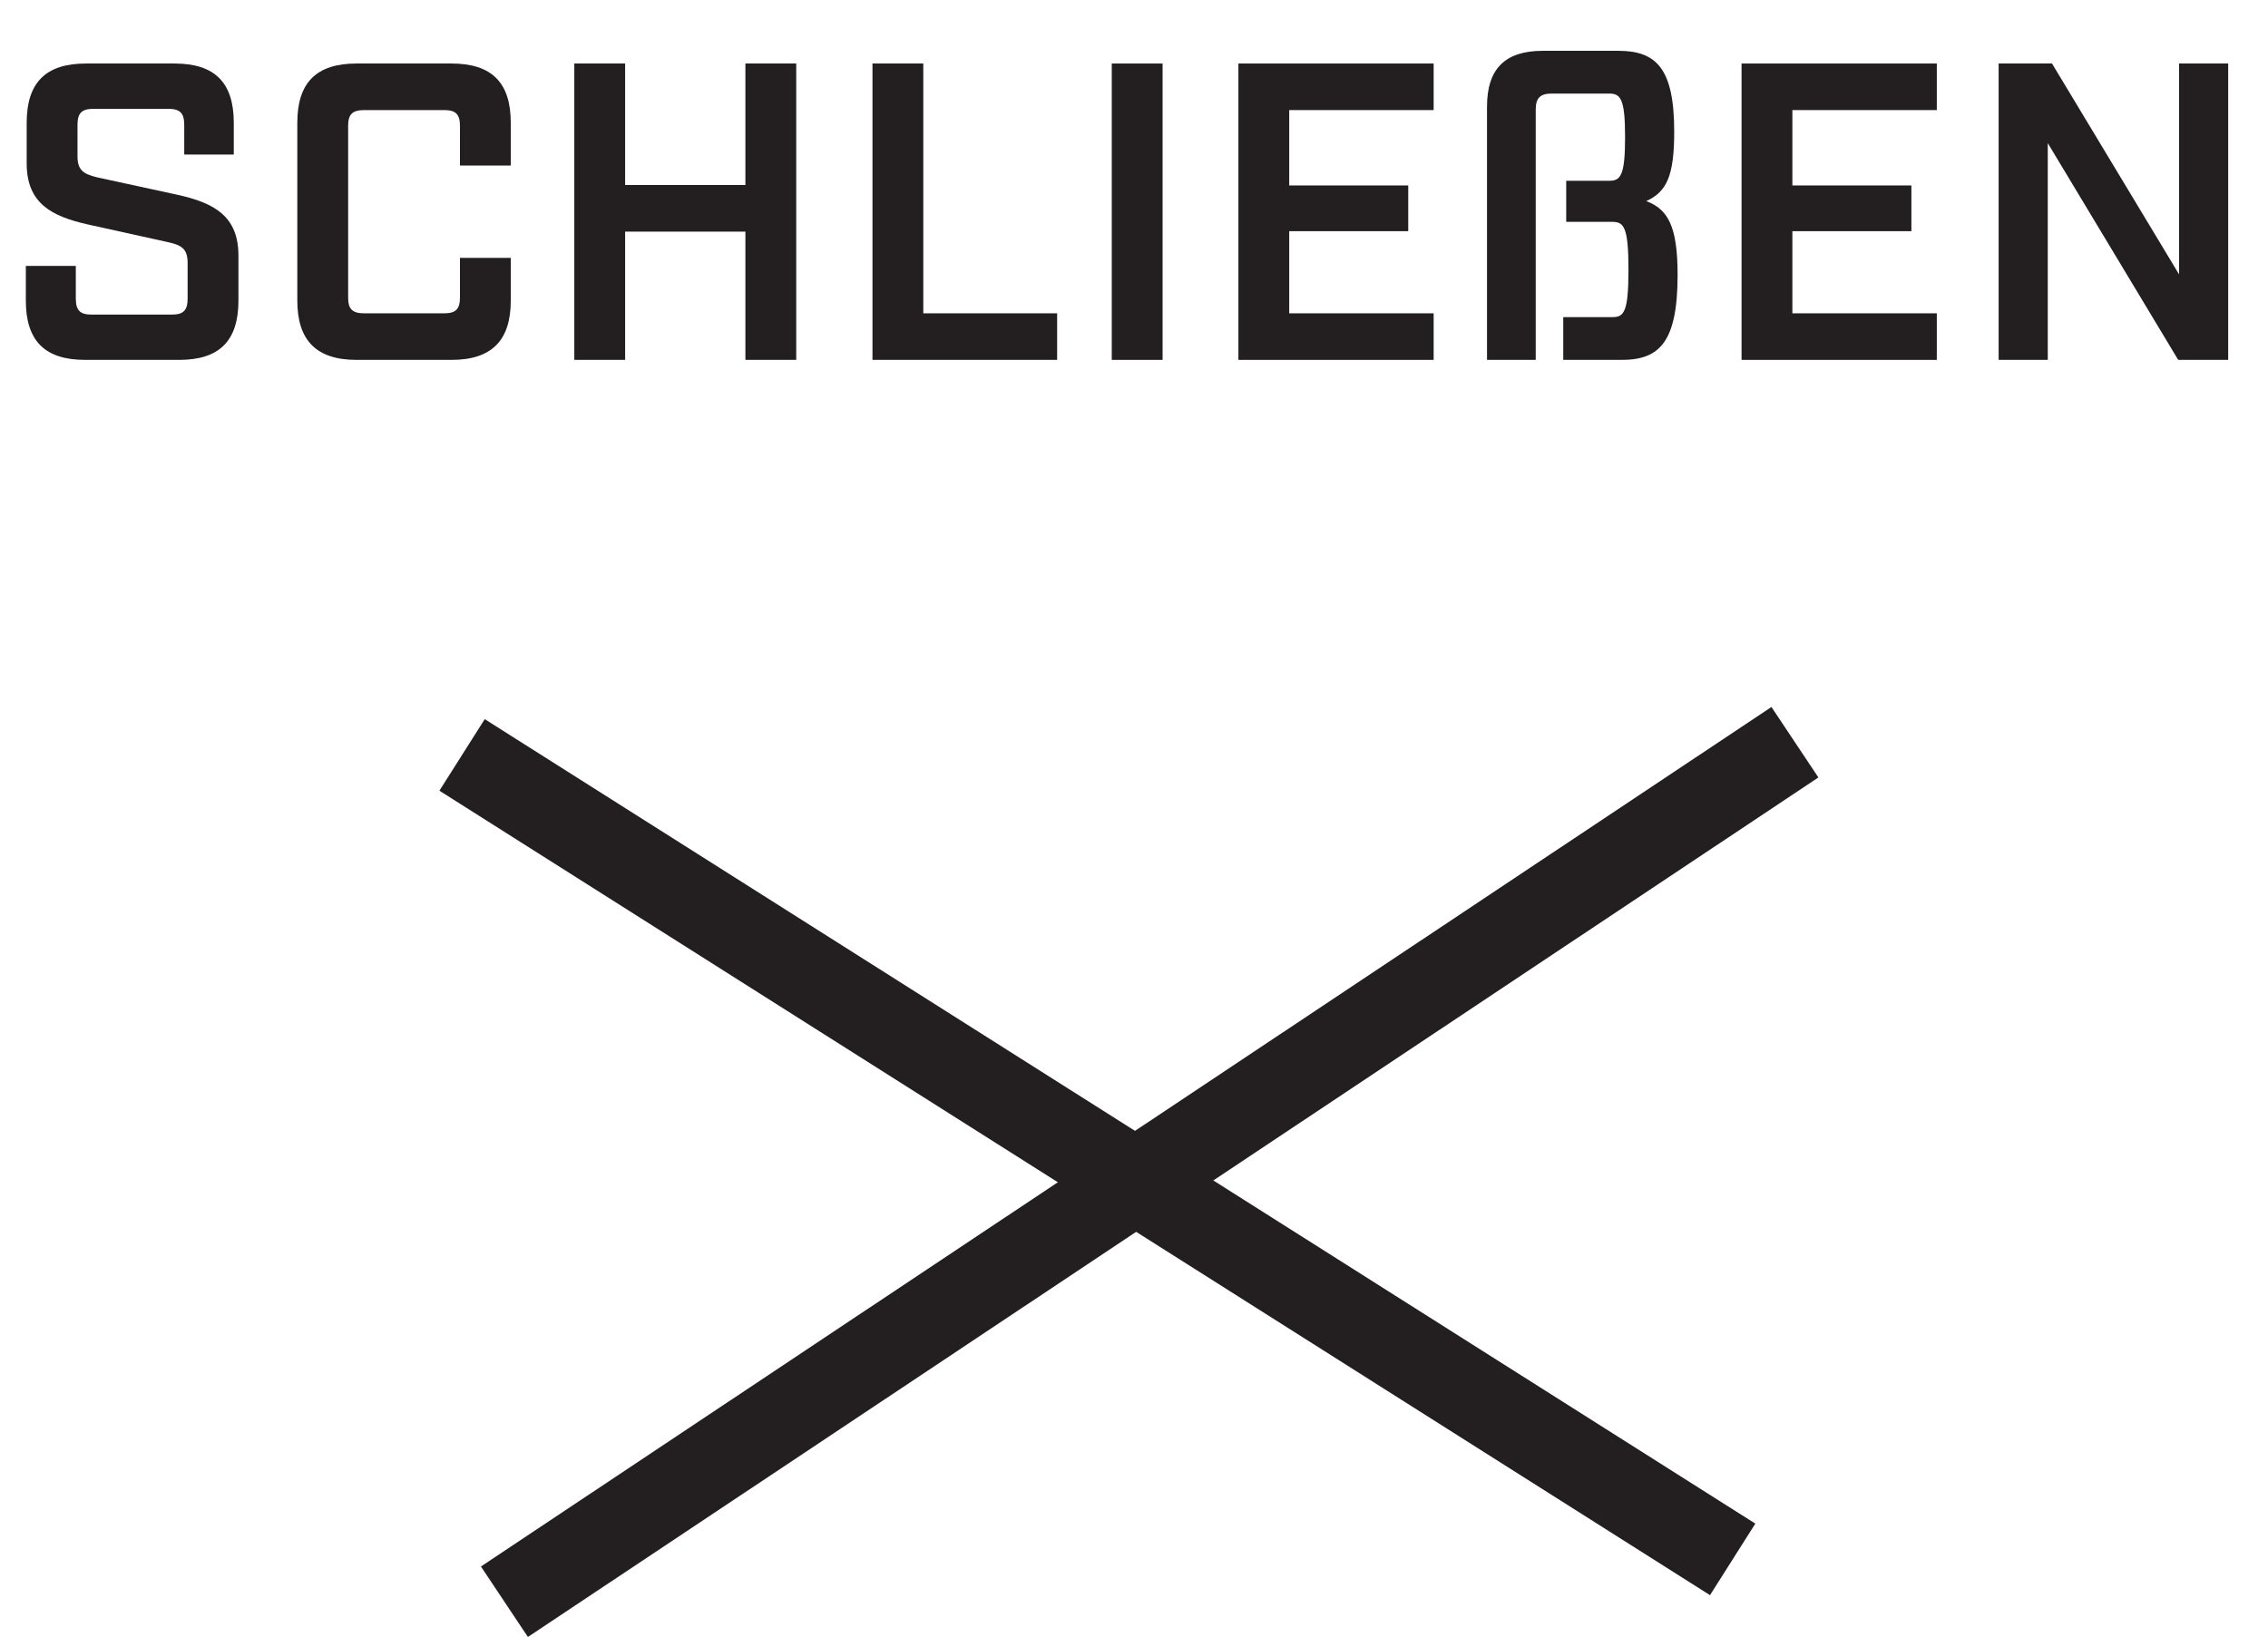 <?xml version="1.0" encoding="UTF-8"?>
<svg xmlns="http://www.w3.org/2000/svg" viewBox="0 0 53.55 38.66">
  <defs>
    <style>
      .cls-1 {
        fill: #231f20;
      }

      .cls-2 {
        fill: none;
        stroke: #231f20;
        stroke-width: 2px;
      }
    </style>
  </defs>
  <g id="Layer_1" data-name="Layer 1"/>
  <g id="Layer_2" data-name="Layer 2">
    <g id="Layer_1-2" data-name="Layer 1">
      <g>
        <line class="cls-2" x1="10.91" y1="17.83" x2="40.91" y2="36.83"/>
        <line class="cls-2" x1="11.91" y1="37.83" x2="42.38" y2="17.53"/>
        <g>
          <path class="cls-1" d="M.61,7.1v-.82H1.79v.77c0,.28,.1,.38,.37,.38h1.9c.27,0,.37-.1,.37-.38v-.84c0-.32-.13-.42-.46-.49l-1.9-.42c-.84-.19-1.44-.49-1.44-1.44v-.96c0-.95,.45-1.4,1.4-1.4h2.09c.95,0,1.4,.45,1.4,1.4v.75h-1.17v-.7c0-.28-.1-.38-.38-.38h-1.76c-.28,0-.38,.1-.38,.38v.74c0,.32,.13,.42,.47,.5l1.89,.41c.85,.19,1.44,.49,1.44,1.44v1.06c0,.95-.45,1.4-1.4,1.4H2.01c-.95,0-1.4-.45-1.4-1.4Z"/>
          <path class="cls-1" d="M7.02,7.1V2.9c0-.95,.45-1.4,1.4-1.4h2.24c.95,0,1.4,.45,1.4,1.4v1.01h-1.2v-.94c0-.27-.1-.37-.37-.37h-1.89c-.28,0-.38,.1-.38,.37V7.03c0,.27,.1,.37,.38,.37h1.89c.27,0,.37-.1,.37-.37v-.94h1.2v1.01c0,.94-.45,1.4-1.4,1.4h-2.24c-.95,0-1.4-.46-1.4-1.4Z"/>
          <path class="cls-1" d="M13.56,1.5h1.2v2.87h2.84V1.5h1.2v7h-1.2v-3.03h-2.84v3.03h-1.2V1.5Z"/>
          <path class="cls-1" d="M20.6,1.5h1.2V7.4h3.16v1.1h-4.36V1.5Z"/>
          <path class="cls-1" d="M26.25,1.5h1.2v7h-1.2V1.5Z"/>
          <path class="cls-1" d="M29.24,1.5h4.61v1.1h-3.41v1.78h2.81v1.08h-2.81v1.94h3.41v1.1h-4.61V1.5Z"/>
          <path class="cls-1" d="M35.11,2.52c0-.9,.43-1.32,1.32-1.32h1.78c.9,0,1.32,.42,1.32,1.91,0,1.05-.18,1.42-.66,1.64,.51,.19,.74,.59,.74,1.74,0,1.58-.42,2.01-1.32,2.01h-1.38v-1.01h1.16c.27,0,.38-.11,.38-1.12s-.11-1.13-.38-1.13h-1.09v-.97h1.01c.27,0,.38-.11,.38-1.03s-.11-1.03-.38-1.03h-1.35c-.27,0-.38,.1-.38,.38v5.91h-1.15V2.52Z"/>
          <path class="cls-1" d="M41.12,1.5h4.61v1.1h-3.41v1.78h2.81v1.08h-2.81v1.94h3.41v1.1h-4.61V1.5Z"/>
          <path class="cls-1" d="M47.19,1.5h1.26l3,4.98V1.5h1.16v7h-1.18l-3.08-5.12v5.12h-1.16V1.5Z"/>
        </g>
      </g>
    </g>
  </g>
</svg>